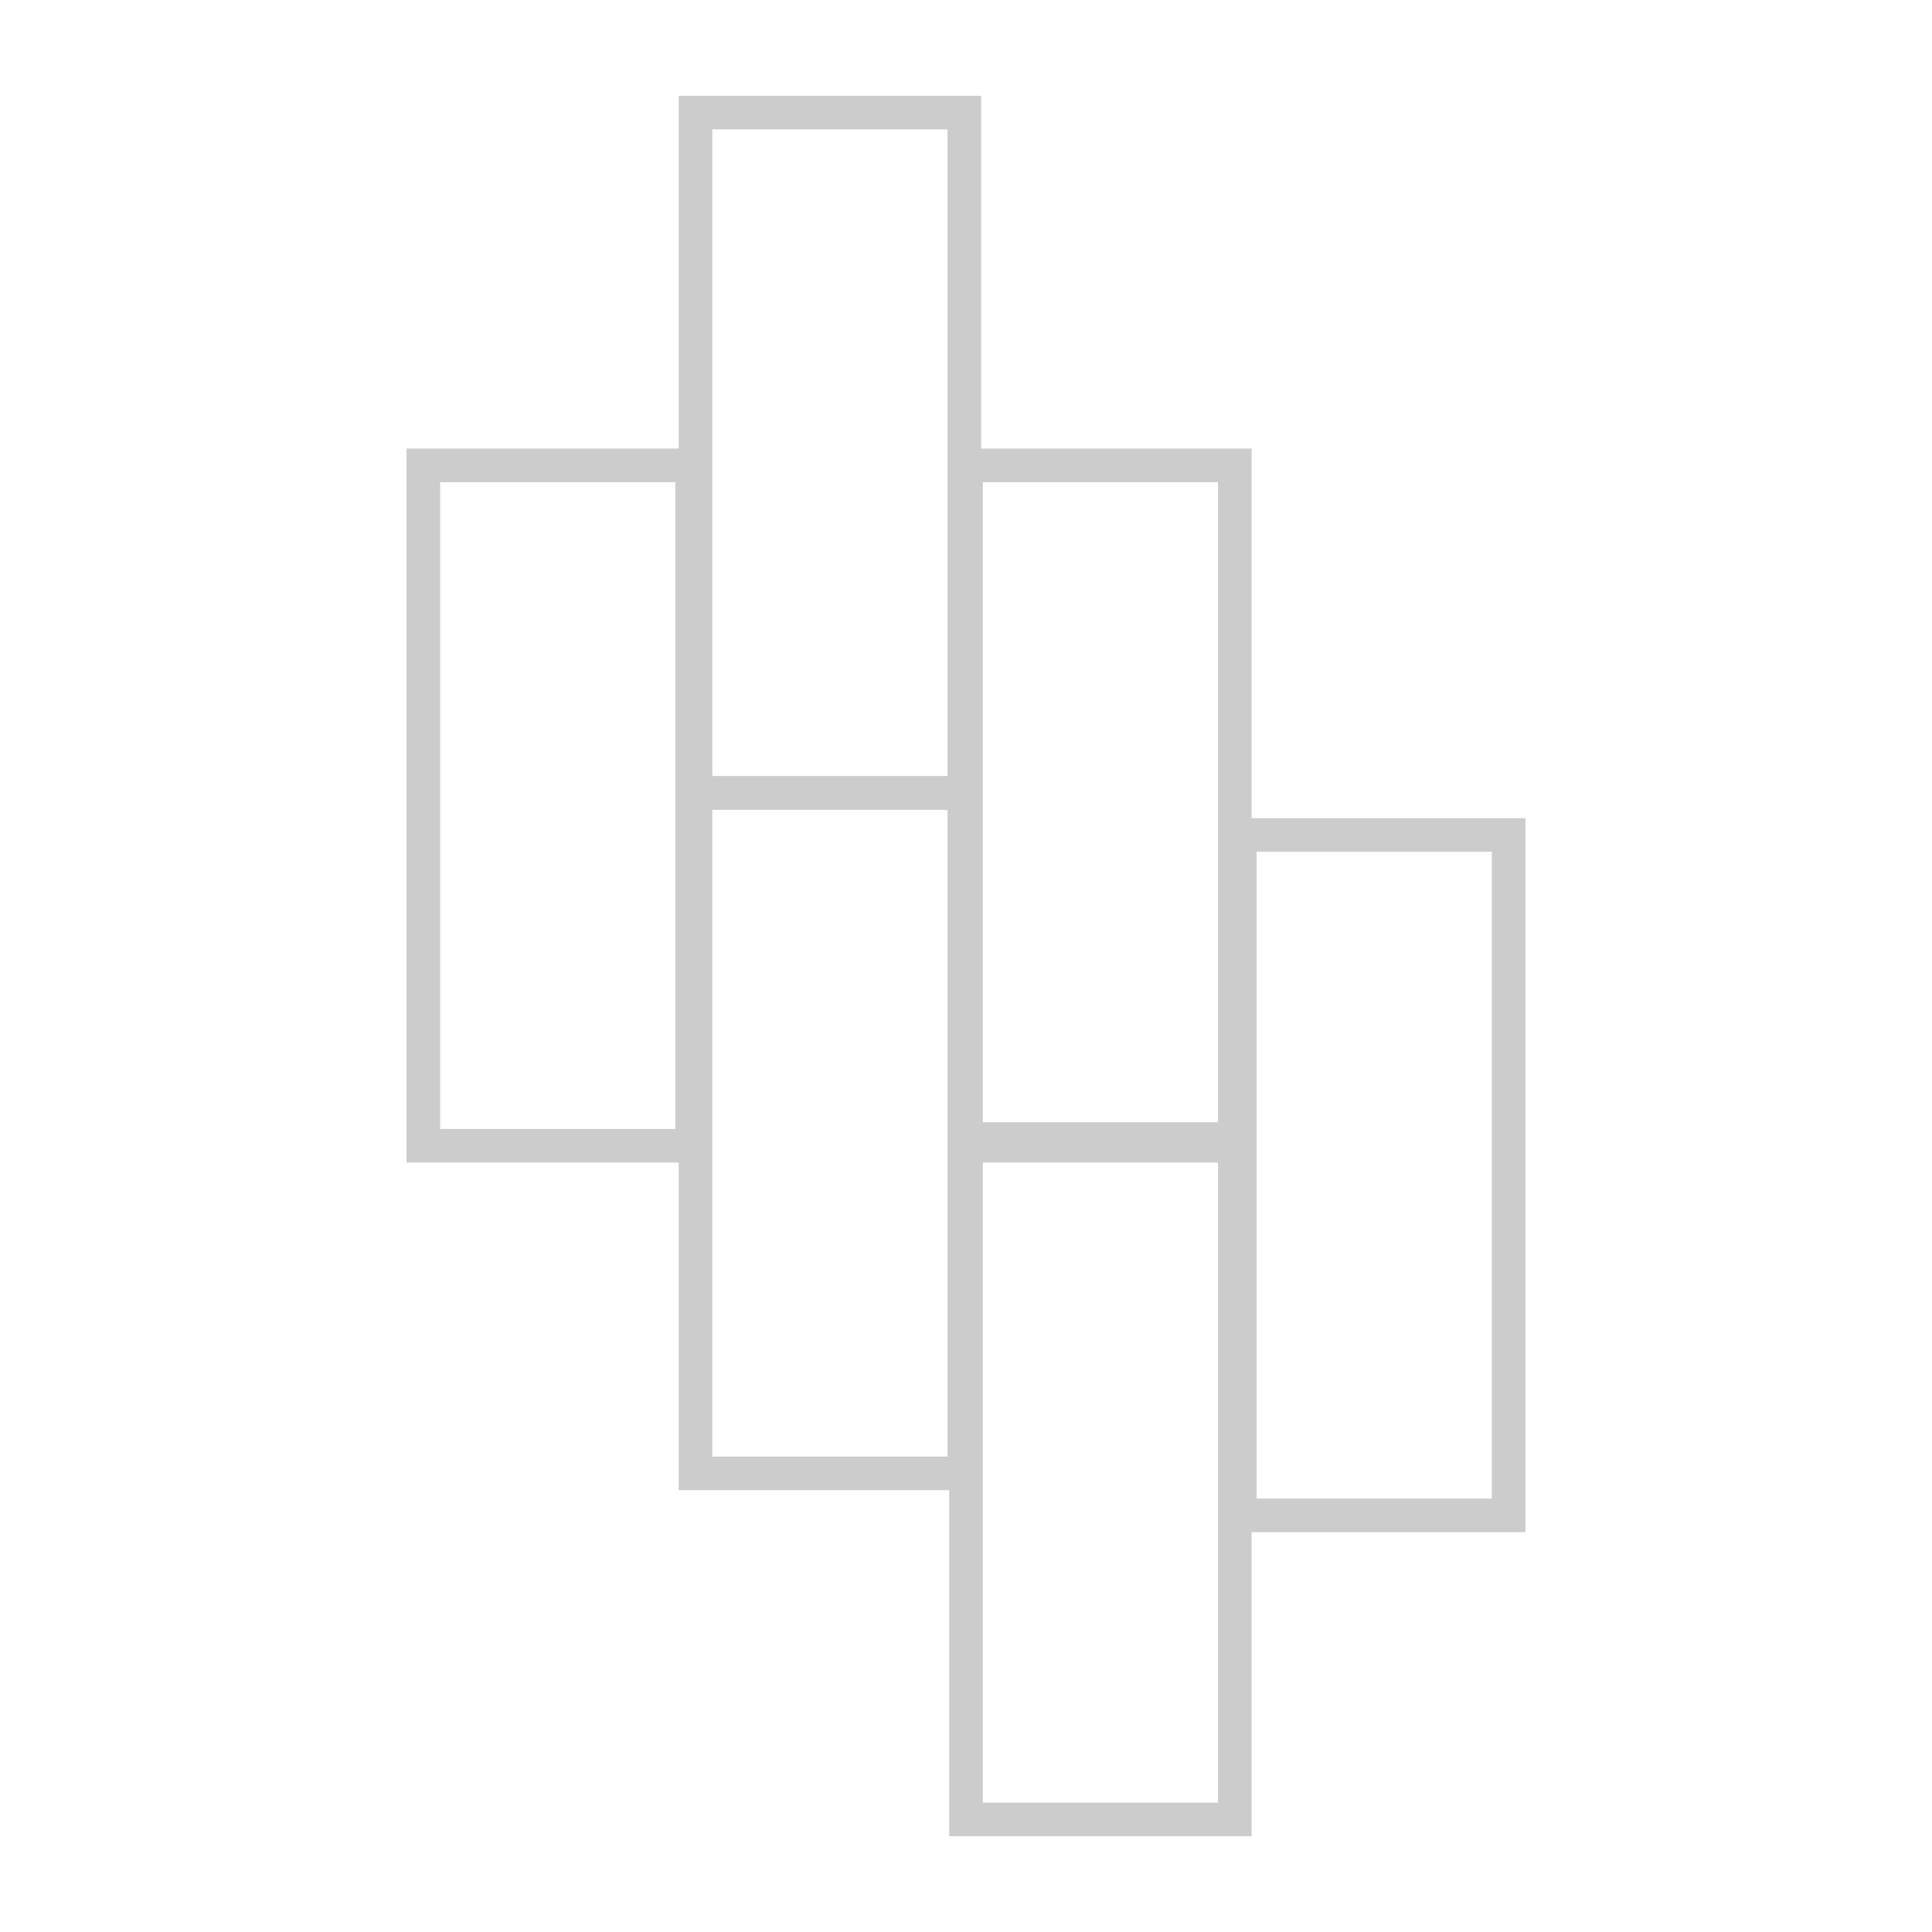 <?xml version="1.0" encoding="UTF-8"?>
<!DOCTYPE svg PUBLIC "-//W3C//DTD SVG 1.1//EN" "http://www.w3.org/Graphics/SVG/1.1/DTD/svg11.dtd">
<!-- Creator: CorelDRAW X8 -->
<svg xmlns="http://www.w3.org/2000/svg" xml:space="preserve" width="11.5mm" height="11.5mm" version="1.1" style="shape-rendering:geometricPrecision; text-rendering:geometricPrecision; image-rendering:optimizeQuality; fill-rule:evenodd; clip-rule:evenodd"
viewBox="0 0 1150 1150"
 xmlns:xlink="http://www.w3.org/1999/xlink"
 enable-background="new 0 0 50 50">
 <defs>
  <style type="text/css">
   <![CDATA[
    .str0 {stroke:#CCCCCC;stroke-width:20}
    .fil0 {fill:none}
   ]]>
  </style>
 </defs>
 <g id="Camada_x0020_1">
  <g id="_2375141342784">
   <rect class="fil0 str0" x="414" y="67" width="160" height="405"/>
   <rect class="fil0 str0" x="414" y="472" width="160" height="405"/>
   <rect class="fil0 str0" x="575" y="277" width="160" height="405"/>
   <rect class="fil0 str0" x="252" y="277" width="160" height="405"/>
   <rect class="fil0 str0" x="575" y="678" width="160" height="405"/>
   <rect class="fil0 str0" x="738" y="497" width="160" height="405"/>
  </g>
 </g>
</svg>
